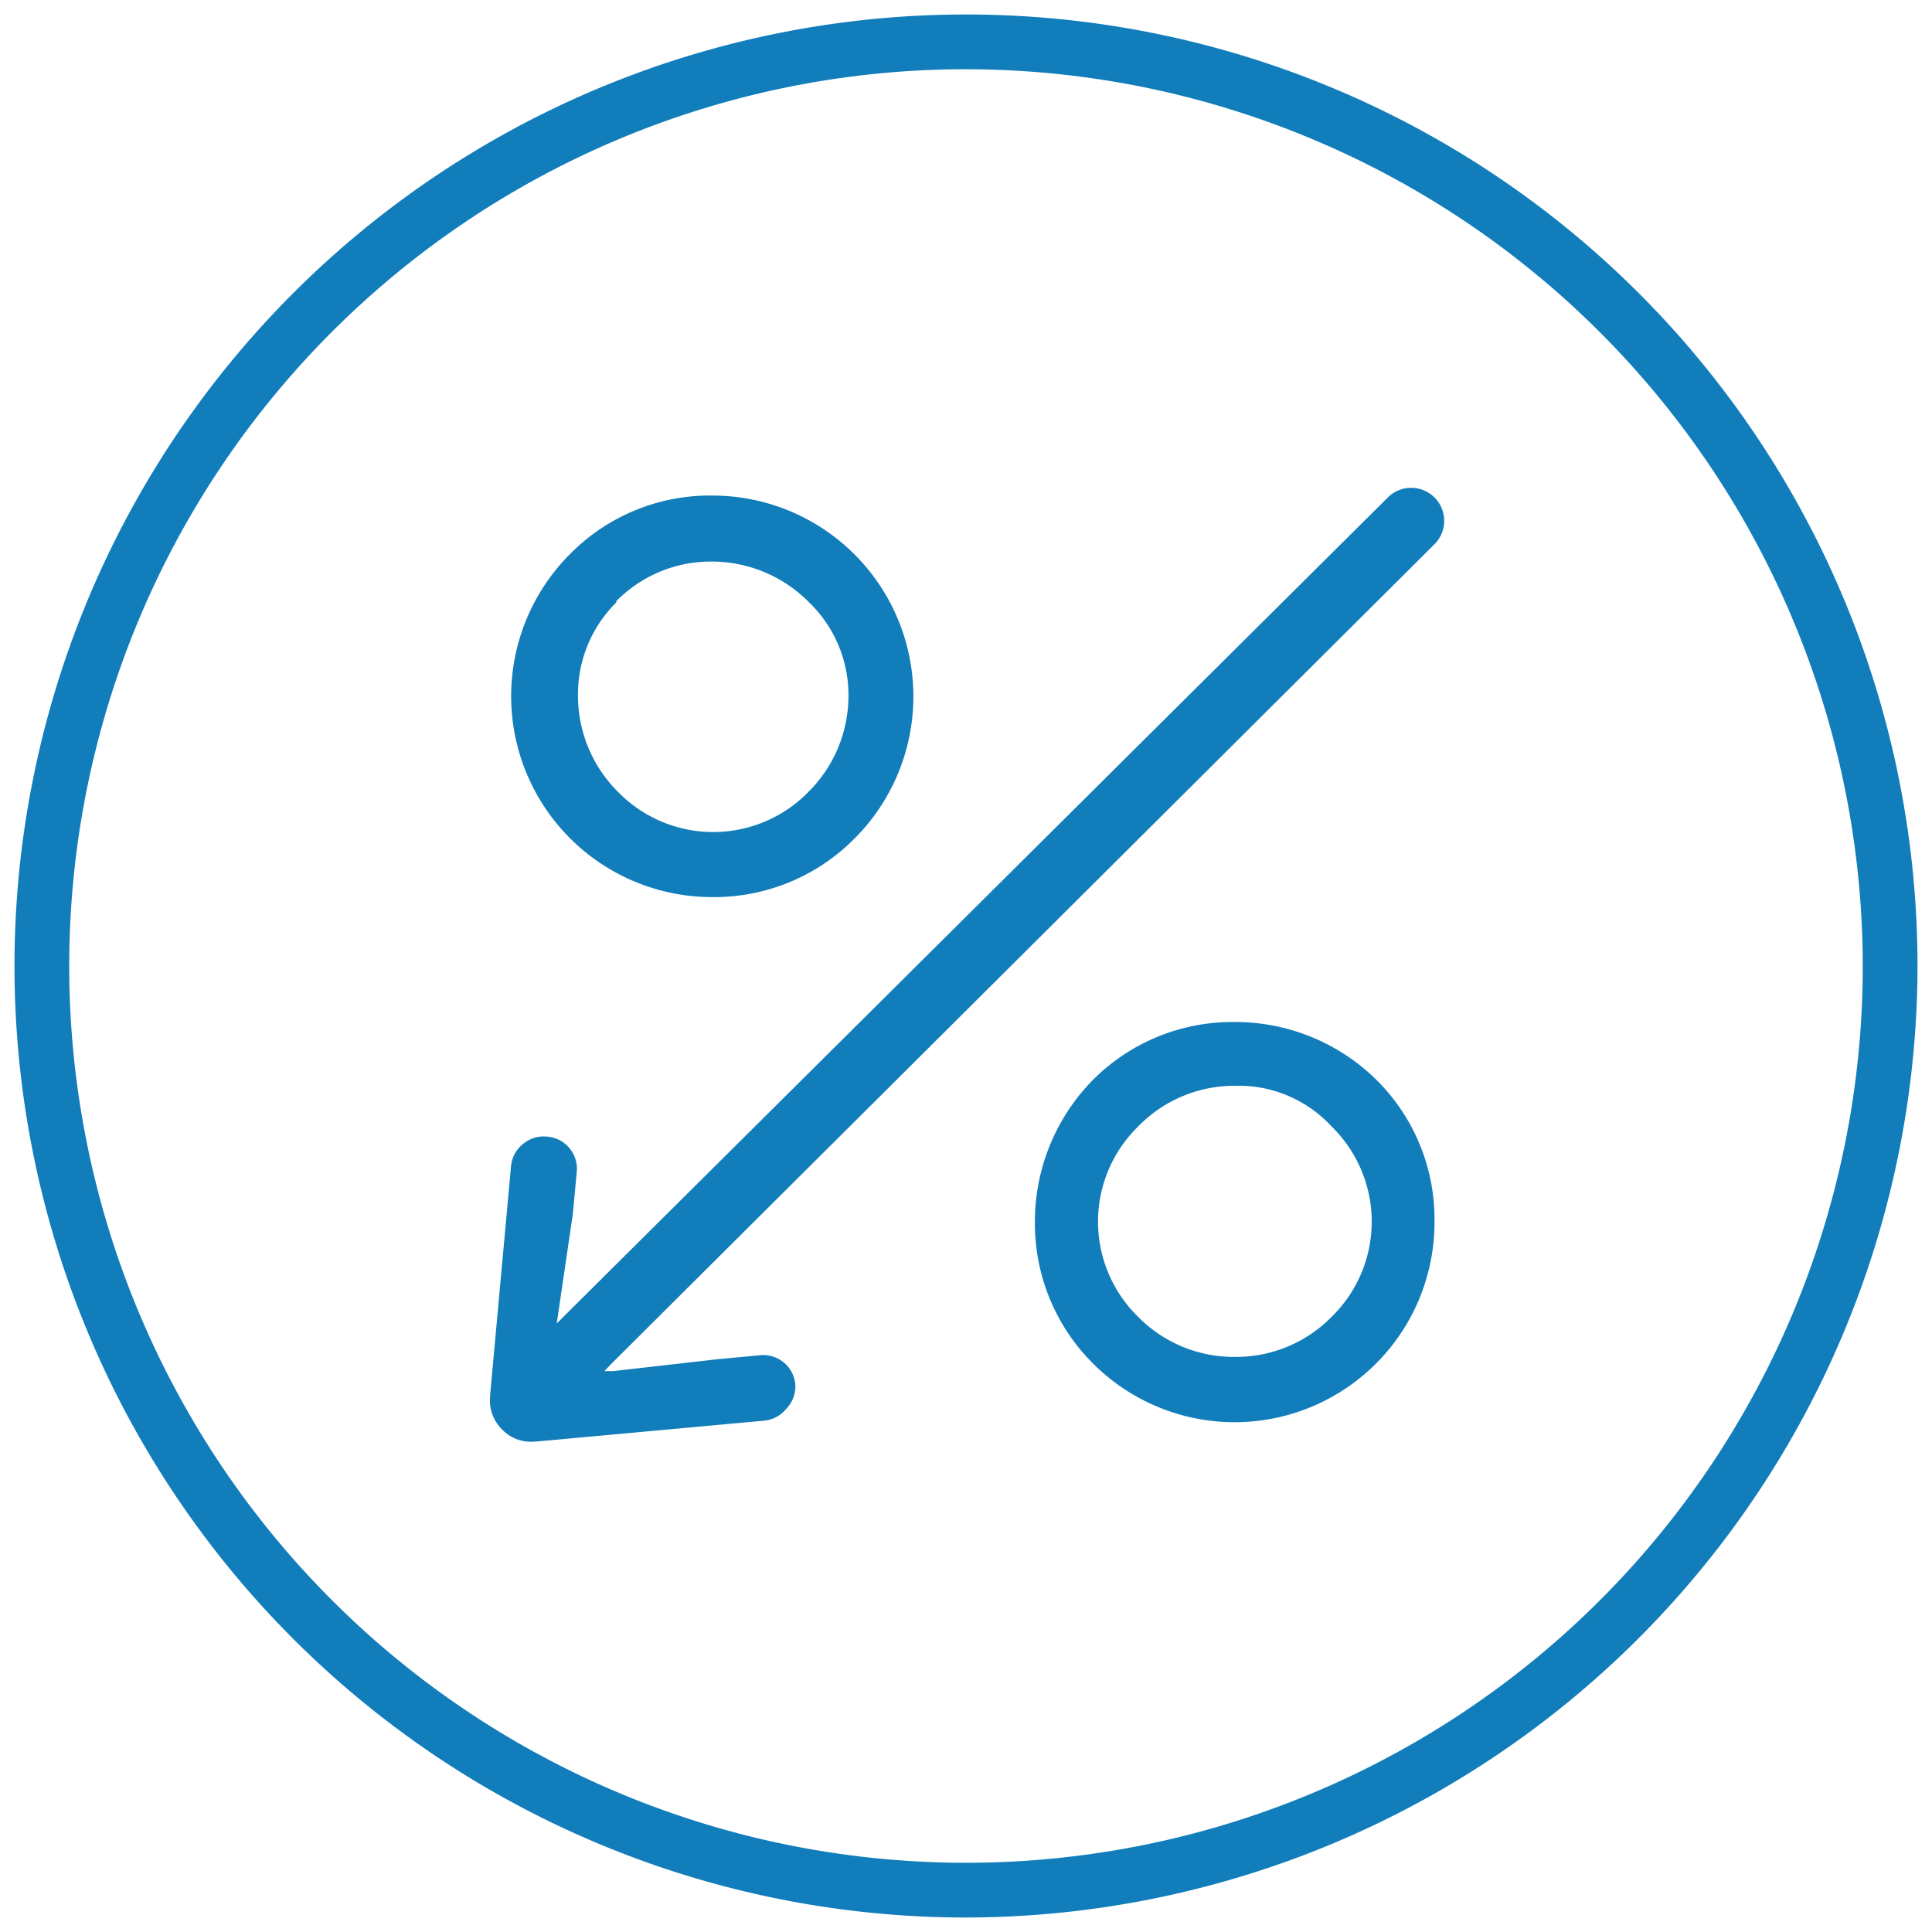 <svg xmlns="http://www.w3.org/2000/svg" viewBox="0 0 60 60"><defs><style>.cls-1{fill:#117dba;}</style></defs><title>Interior Savings-Website Icons-</title><g id="Circle"><path class="cls-1" d="M30,59.55A29.55,29.55,0,1,1,59.55,30,29.59,29.59,0,0,1,30,59.55Zm0-57.4A27.85,27.85,0,1,0,57.85,30,27.88,27.88,0,0,0,30,2.15Z"/></g><g id="Artwork"><path class="cls-1" d="M23.59,42.09l-1.29.12-3.25.37-.28,0,.2-.21L44.55,16.9a1,1,0,1,0-1.45-1.45L17.29,41.1l.5-3.4.12-1.29A1,1,0,0,0,17,35.3a1,1,0,0,0-.76.23,1,1,0,0,0-.37.69l-.65,7.12,0,0h0v.05a1.25,1.25,0,0,0,.37,1,1.23,1.23,0,0,0,1,.38h.05v0l0,0h0l7.09-.65a1,1,0,0,0,.69-.37A1,1,0,0,0,24.7,43,1,1,0,0,0,23.59,42.09Z"/><path class="cls-1" d="M22.12,27.86a6.13,6.13,0,0,0,4.4-1.8,6.24,6.24,0,0,0-4.4-10.67,6.09,6.09,0,0,0-4.4,1.8,6.24,6.24,0,0,0,4.4,10.67Zm-3-9.17a4.11,4.11,0,0,1,3-1.25,4.24,4.24,0,0,1,3,1.26,4,4,0,0,1,1.23,2.89,4.21,4.21,0,0,1-1.24,3,4.13,4.13,0,0,1-5.92,0,4.21,4.21,0,0,1-1.24-3A4,4,0,0,1,19.16,18.69Z"/><path class="cls-1" d="M38.35,31.74a6.11,6.11,0,0,0-4.41,1.8,6.27,6.27,0,0,0-1.8,4.4,6.13,6.13,0,0,0,1.8,4.4,6.21,6.21,0,0,0,10.61-4.4,6.09,6.09,0,0,0-1.8-4.4A6.24,6.24,0,0,0,38.35,31.74Zm3,9.16a4.16,4.16,0,0,1-3,1.24h0a4.17,4.17,0,0,1-3-1.24,4.13,4.13,0,0,1,0-5.92,4.16,4.16,0,0,1,3-1.26,3.92,3.92,0,0,1,3,1.26,4.13,4.13,0,0,1,0,5.92Z"/></g></svg>